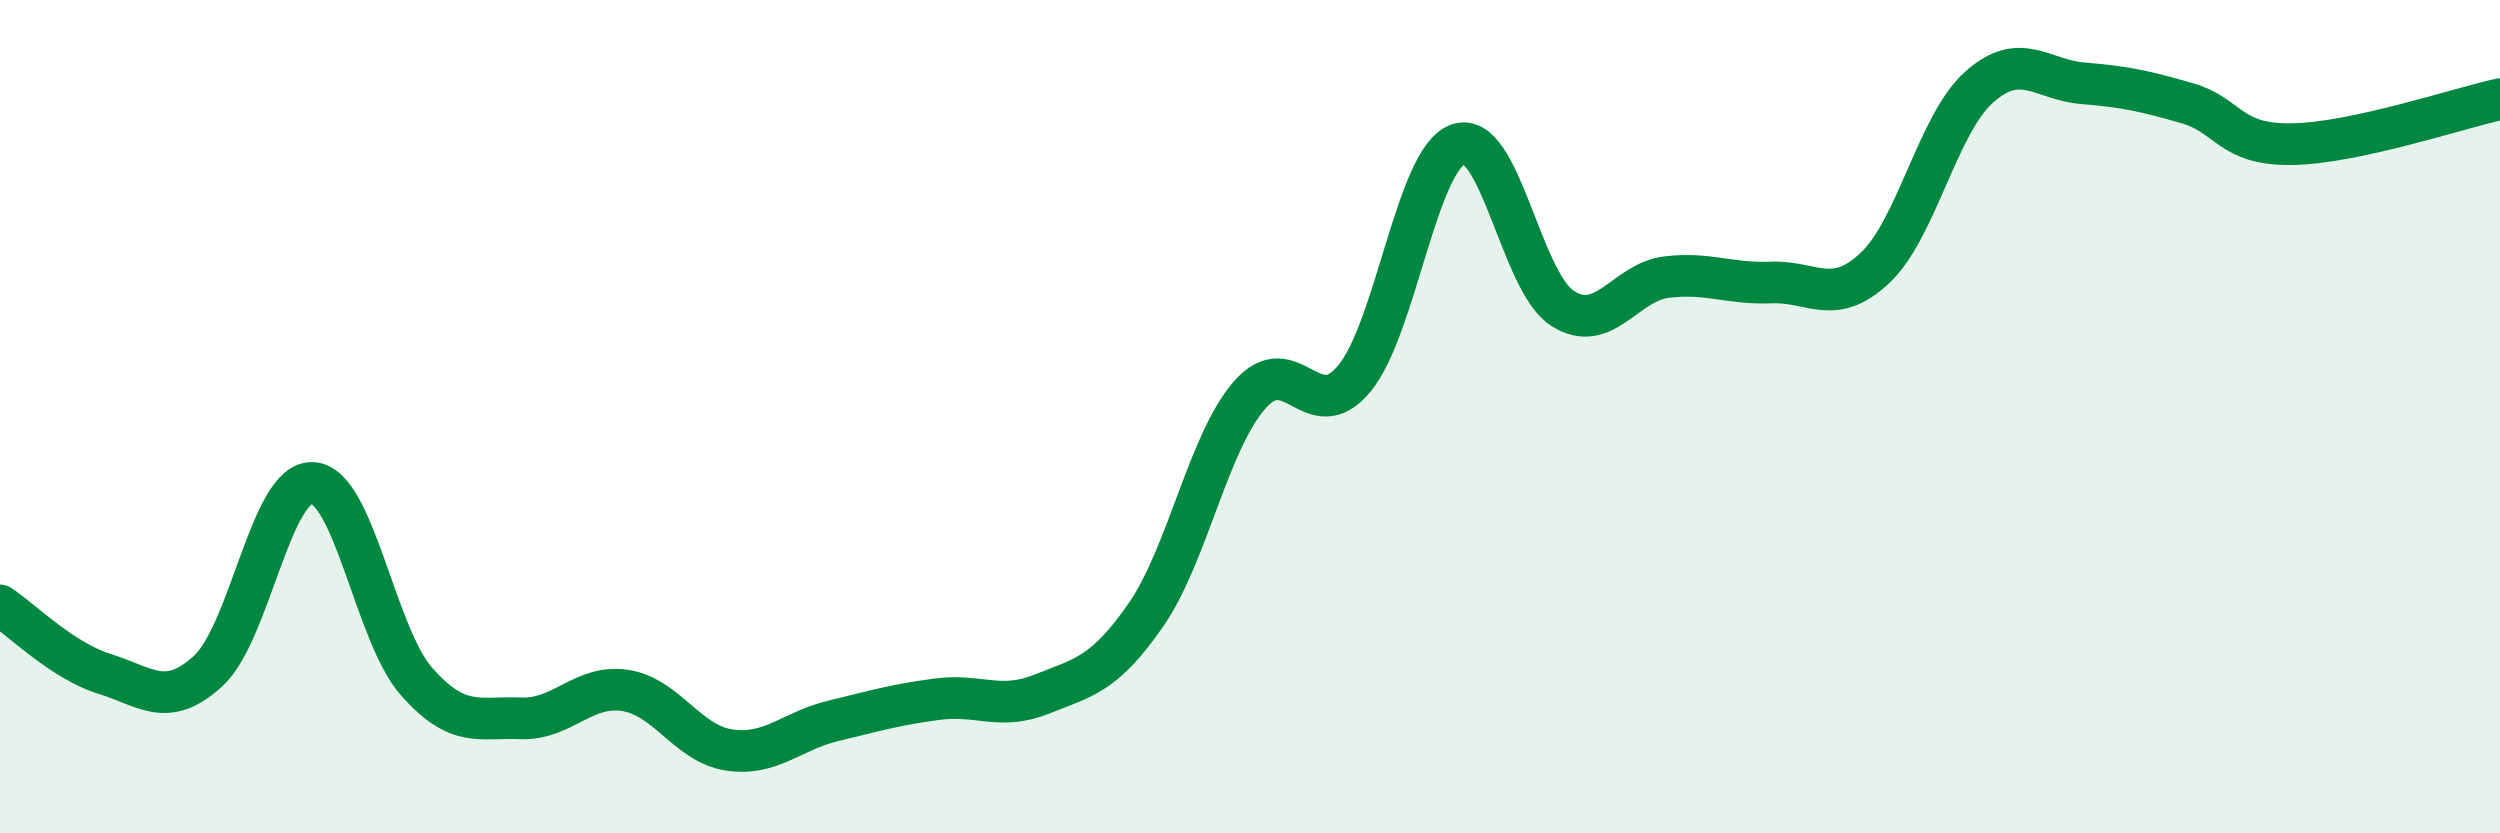 
    <svg width="60" height="20" viewBox="0 0 60 20" xmlns="http://www.w3.org/2000/svg">
      <path
        d="M 0,14.53 C 0.5,14.86 1.5,15.86 2.5,16.17 C 3.5,16.48 4,17.02 5,16.1 C 6,15.18 6.5,11.54 7.5,11.59 C 8.5,11.64 9,15.23 10,16.36 C 11,17.49 11.5,17.2 12.5,17.24 C 13.5,17.28 14,16.42 15,16.57 C 16,16.72 16.5,17.85 17.5,18 C 18.5,18.15 19,17.54 20,17.3 C 21,17.06 21.5,16.91 22.5,16.78 C 23.5,16.65 24,17.06 25,16.66 C 26,16.26 26.5,16.2 27.5,14.76 C 28.5,13.32 29,10.6 30,9.47 C 31,8.34 31.5,10.29 32.5,9.09 C 33.5,7.89 34,3.8 35,3.46 C 36,3.12 36.5,6.76 37.5,7.4 C 38.5,8.04 39,6.77 40,6.65 C 41,6.53 41.5,6.82 42.5,6.78 C 43.5,6.74 44,7.37 45,6.43 C 46,5.49 46.5,2.98 47.5,2.09 C 48.5,1.2 49,1.92 50,2 C 51,2.08 51.5,2.19 52.5,2.48 C 53.5,2.77 53.5,3.48 55,3.46 C 56.5,3.44 59,2.6 60,2.38L60 20L0 20Z"
        fill="#008740"
        opacity="0.1"
        stroke-linecap="round"
        stroke-linejoin="round"
      />
      <path
        d="M 0,14.53 C 0.5,14.86 1.5,15.86 2.5,16.17 C 3.5,16.48 4,17.02 5,16.1 C 6,15.18 6.5,11.54 7.5,11.59 C 8.5,11.64 9,15.23 10,16.36 C 11,17.49 11.5,17.2 12.5,17.24 C 13.5,17.28 14,16.42 15,16.57 C 16,16.72 16.5,17.85 17.5,18 C 18.5,18.15 19,17.54 20,17.3 C 21,17.06 21.5,16.91 22.5,16.78 C 23.5,16.65 24,17.06 25,16.66 C 26,16.26 26.5,16.2 27.5,14.76 C 28.5,13.32 29,10.6 30,9.47 C 31,8.34 31.5,10.29 32.5,9.09 C 33.5,7.89 34,3.8 35,3.46 C 36,3.12 36.5,6.76 37.5,7.4 C 38.5,8.04 39,6.77 40,6.65 C 41,6.53 41.5,6.82 42.5,6.78 C 43.5,6.74 44,7.37 45,6.43 C 46,5.49 46.5,2.98 47.5,2.09 C 48.5,1.2 49,1.92 50,2 C 51,2.08 51.5,2.19 52.5,2.48 C 53.5,2.77 53.5,3.48 55,3.46 C 56.5,3.44 59,2.6 60,2.38"
        stroke="#008740"
        stroke-width="1"
        fill="none"
        stroke-linecap="round"
        stroke-linejoin="round"
      />
    </svg>
  